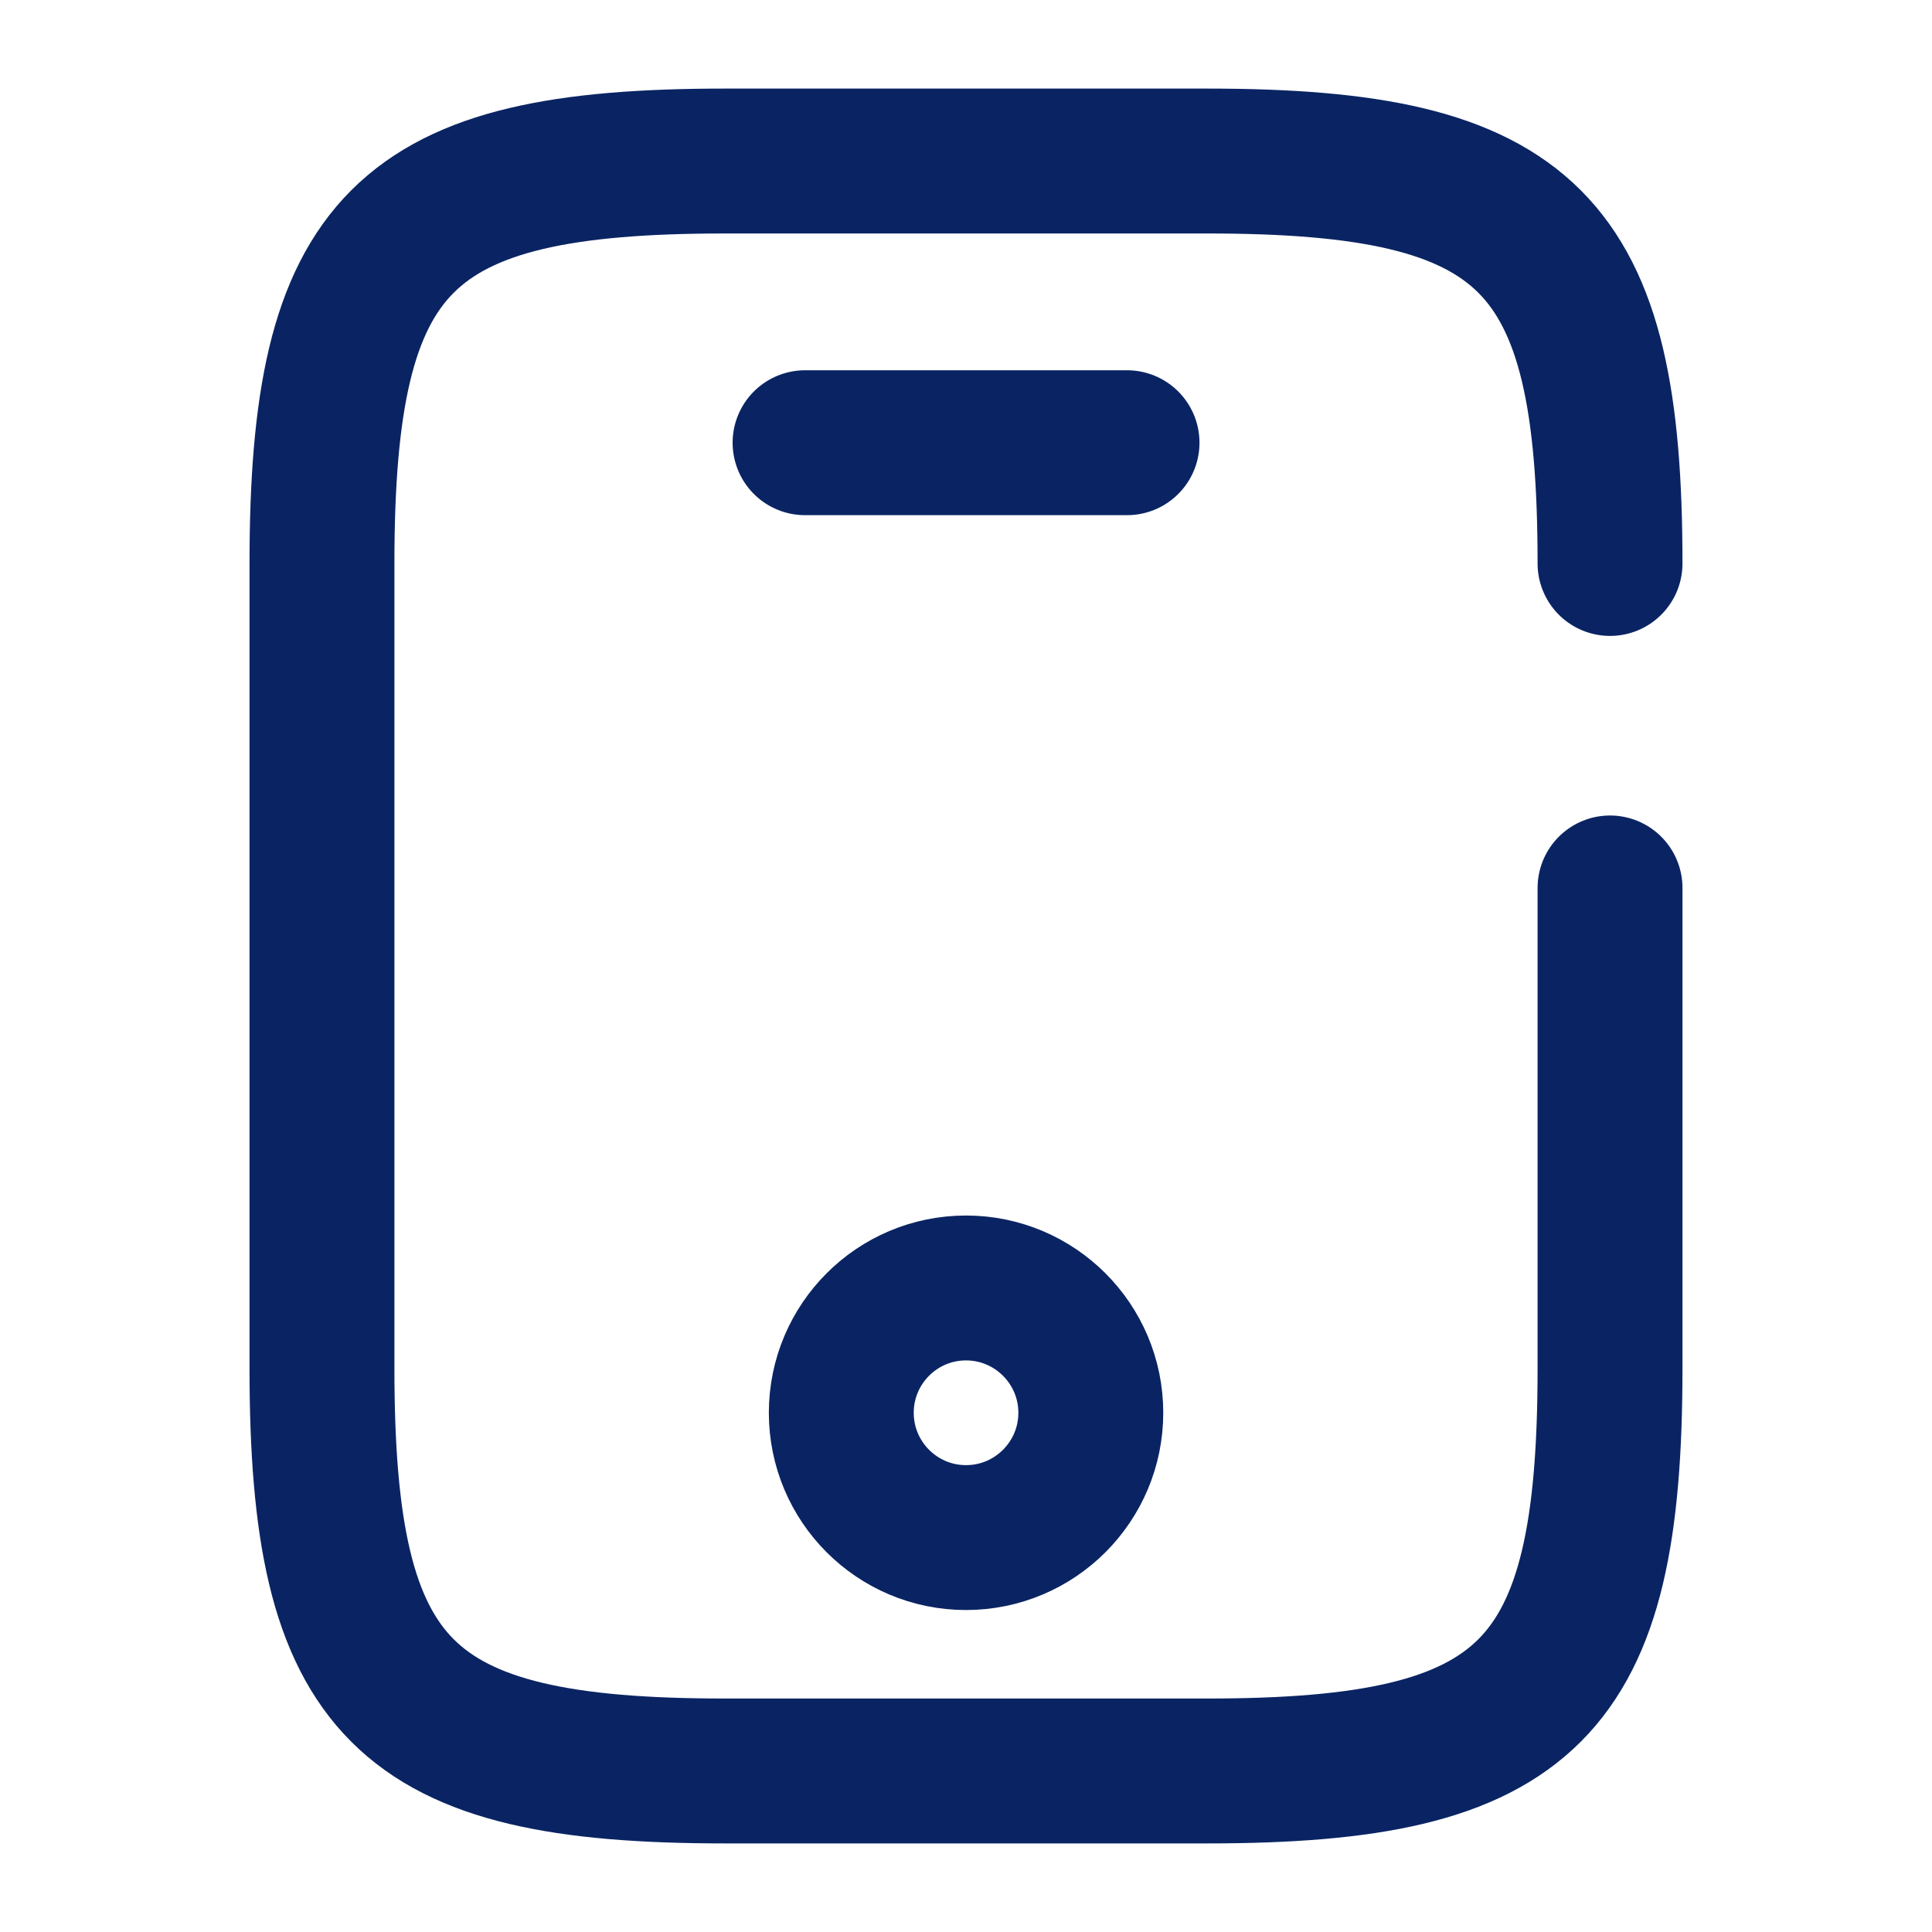 <svg width="20" height="20" viewBox="0 0 20 20" fill="none" xmlns="http://www.w3.org/2000/svg">
<g id="vuesax/broken/mobile">
<g id="mobile">
<path id="Vector" d="M16.667 9.192V14.167C16.667 17.5 15.834 18.333 12.5 18.333H7.5C4.167 18.333 3.333 17.5 3.333 14.167V5.833C3.333 2.5 4.167 1.667 7.5 1.667H12.5C15.834 1.667 16.667 2.5 16.667 5.833" stroke="#0A2463" stroke-width="1.5" stroke-linecap="round" stroke-linejoin="round"/>
<path id="Vector_2" d="M11.667 4.583H8.334" stroke="#0A2463" stroke-width="1.5" stroke-linecap="round" stroke-linejoin="round"/>
<path id="Vector_3" d="M10 15.917C10.713 15.917 11.292 15.338 11.292 14.625C11.292 13.912 10.713 13.333 10 13.333C9.287 13.333 8.709 13.912 8.709 14.625C8.709 15.338 9.287 15.917 10 15.917Z" stroke="#0A2463" stroke-width="1.5" stroke-linecap="round" stroke-linejoin="round"/>
</g>
</g>
</svg>
